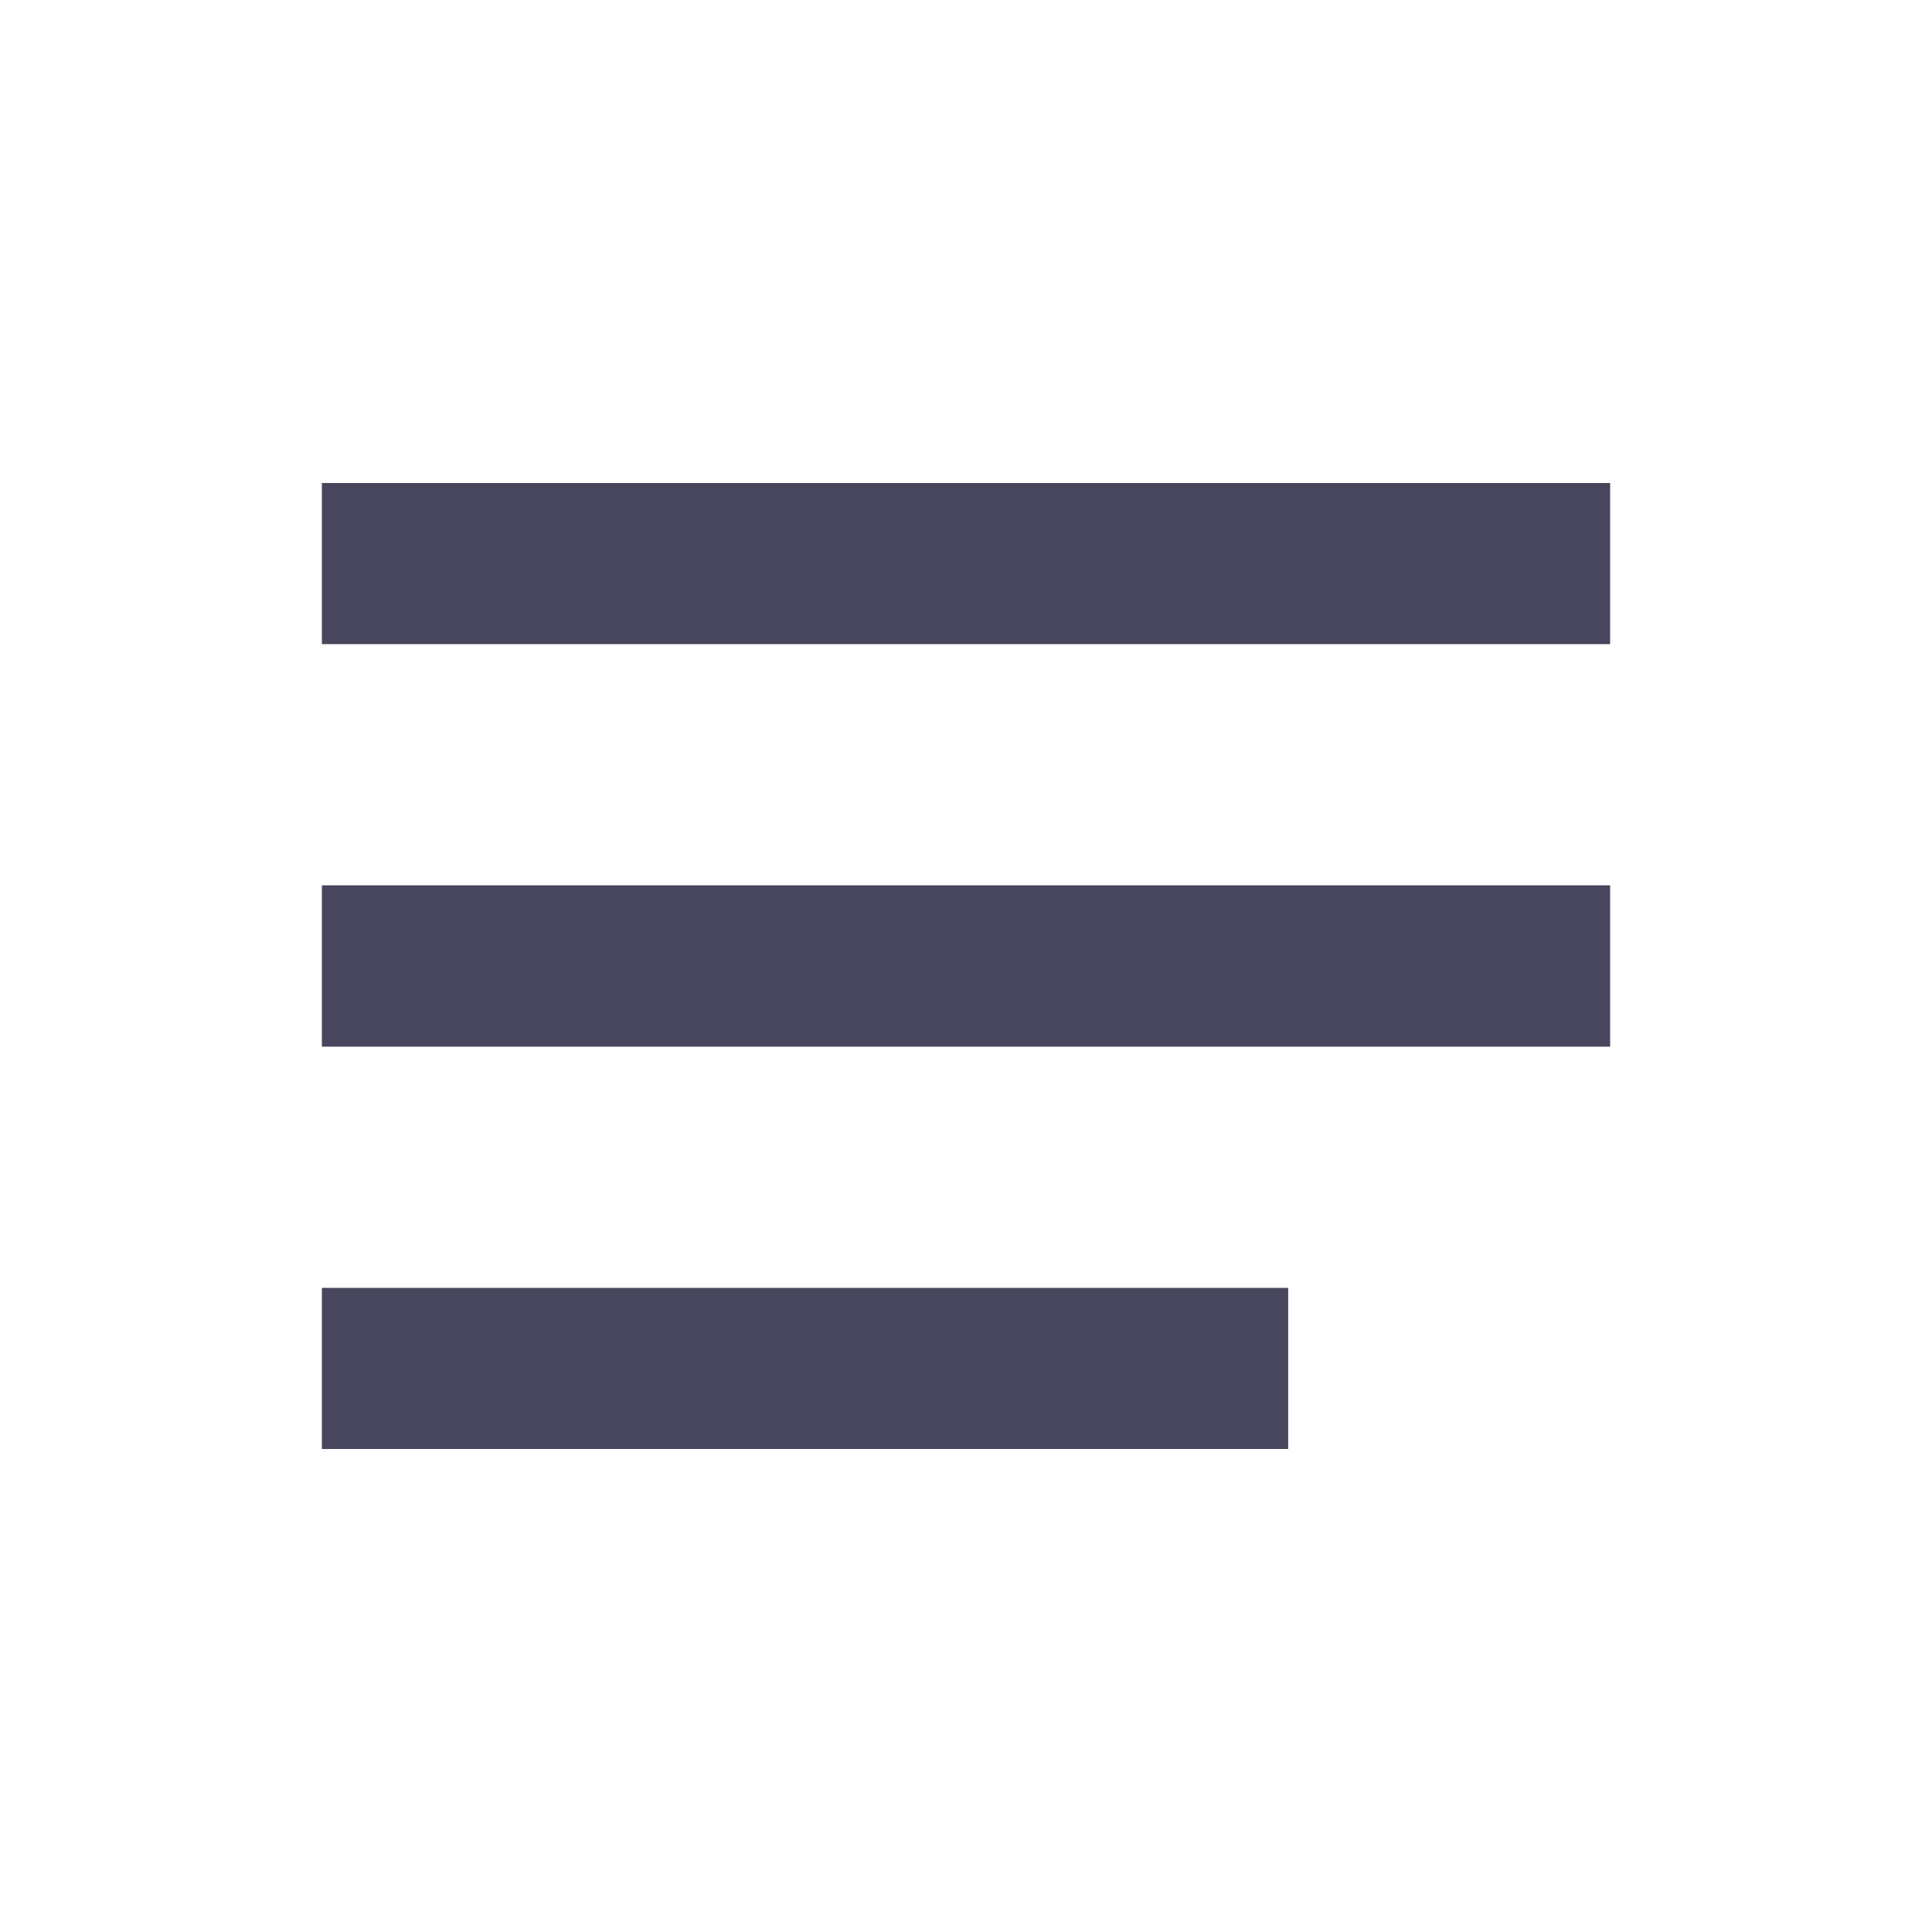 <svg width="19" height="19" viewBox="0 0 19 19" fill="none" xmlns="http://www.w3.org/2000/svg">
<path fill-rule="evenodd" clip-rule="evenodd" d="M15.833 6.333H3.167V4.75H15.833V6.333ZM15.833 10.292H3.167V8.708H15.833V10.292ZM12.667 14.25H3.167V12.667H12.667V14.25Z" fill="#47465C"/>
<path fill-rule="evenodd" clip-rule="evenodd" d="M15.833 6.333H3.167V4.75H15.833V6.333ZM15.833 10.292H3.167V8.708H15.833V10.292ZM12.667 14.25H3.167V12.667H12.667V14.25Z" fill="#47465C"/>
</svg>
